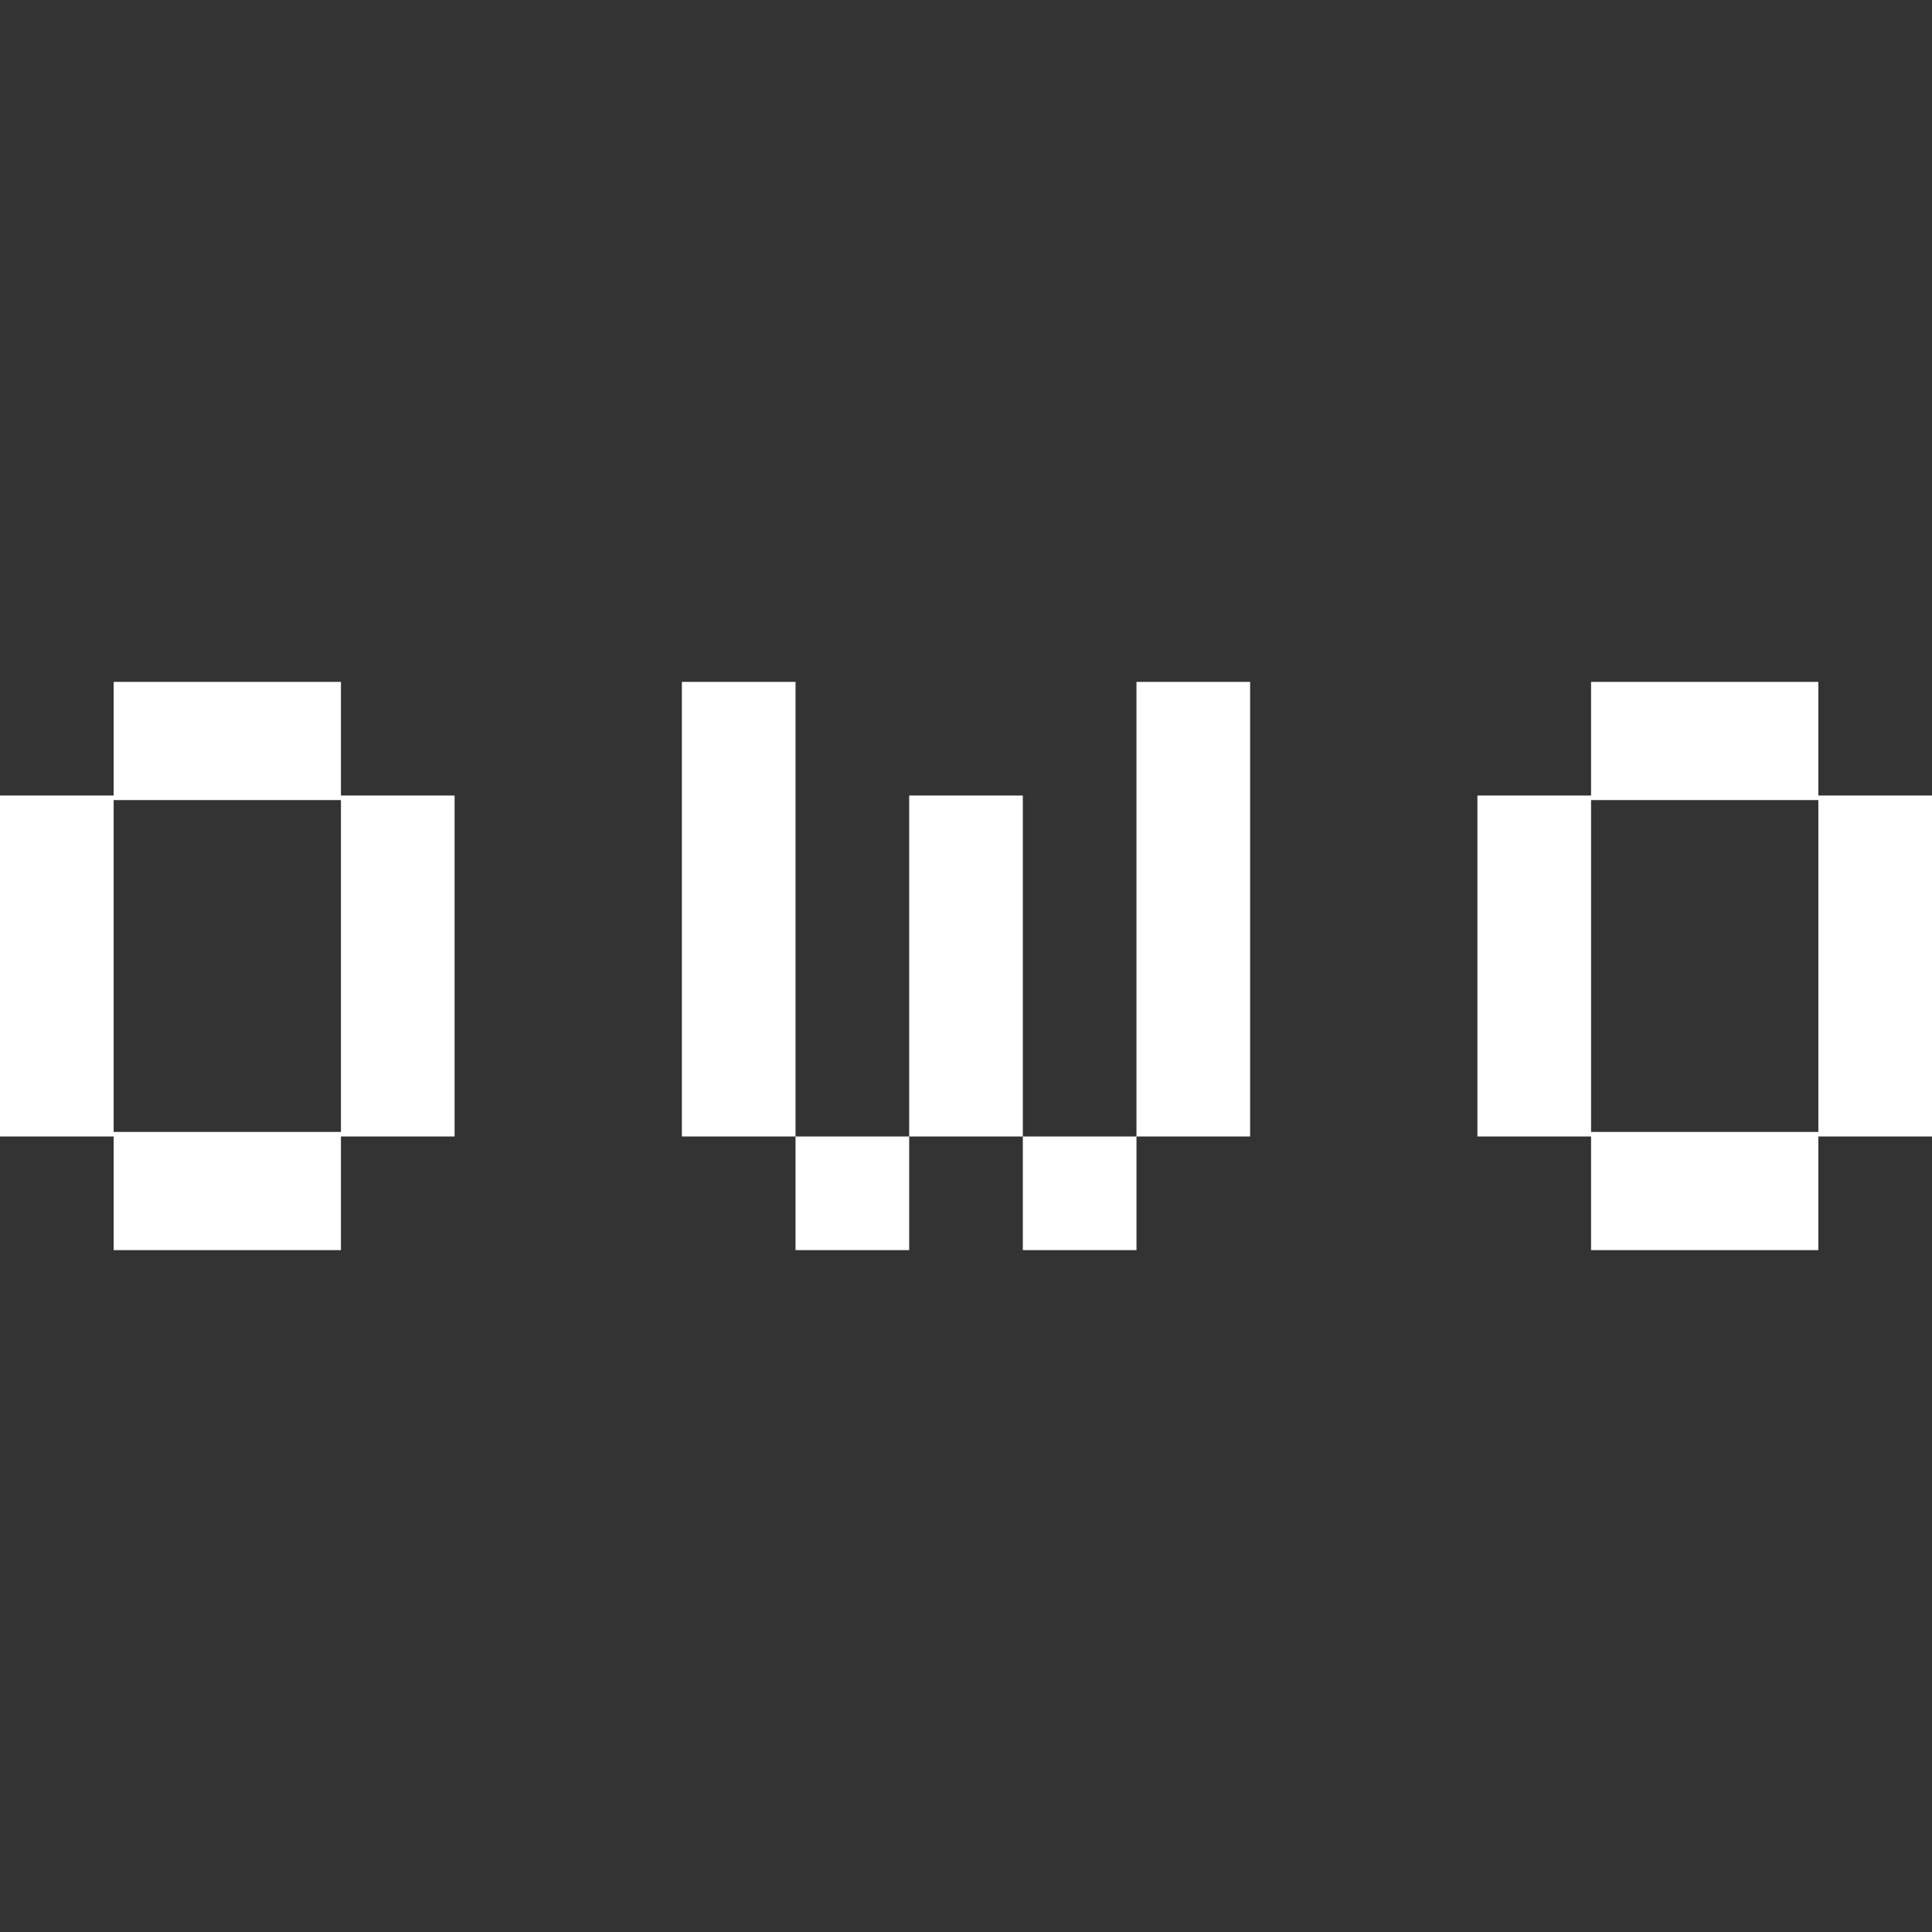 <?xml version="1.0" encoding="UTF-8"?>
<svg id="Layer_1" xmlns="http://www.w3.org/2000/svg" version="1.1" xmlns:xlink="http://www.w3.org/1999/xlink" viewBox="0 0 85 85">
  <rect x="0" y="0" width="85" height="85" fill="#333333" stroke="none"/>
  <!-- Generator: Adobe Illustrator 29.3.1, SVG Export Plug-In . SVG Version: 2.1.0 Build 151)  -->
  <defs>
    <style>
      .st0 {
        fill: #fff;
      }

      .st1 {
        fill: none;
      }
    </style>
  </defs>
  <path class="st0" d="M15,55H5v-5H0v-15h5v-5h10v5h5v15h-5v5ZM5,35.2v14.6h10v-14.6H5Z"/>
  <rect class="st1" x=".1" y="30.1" width="20" height="25"/>
  <path class="st0" d="M40,55h-5v-5h-5v-20h5v20h5v5ZM55,50h-5v-20h5v20ZM50,55h-5v-5h-5v-15h5v15h5v5Z"/>
  <rect class="st1" x="30.1" y="30.1" width="25" height="25"/>
  <path class="st0" d="M80,55h-10v-5h-5v-15h5v-5h10v5h5v15h-5v5ZM70,35.2v14.6h10v-14.6h-10Z"/>
  <rect class="st1" x="65.1" y="30.1" width="20" height="25"/>
</svg>